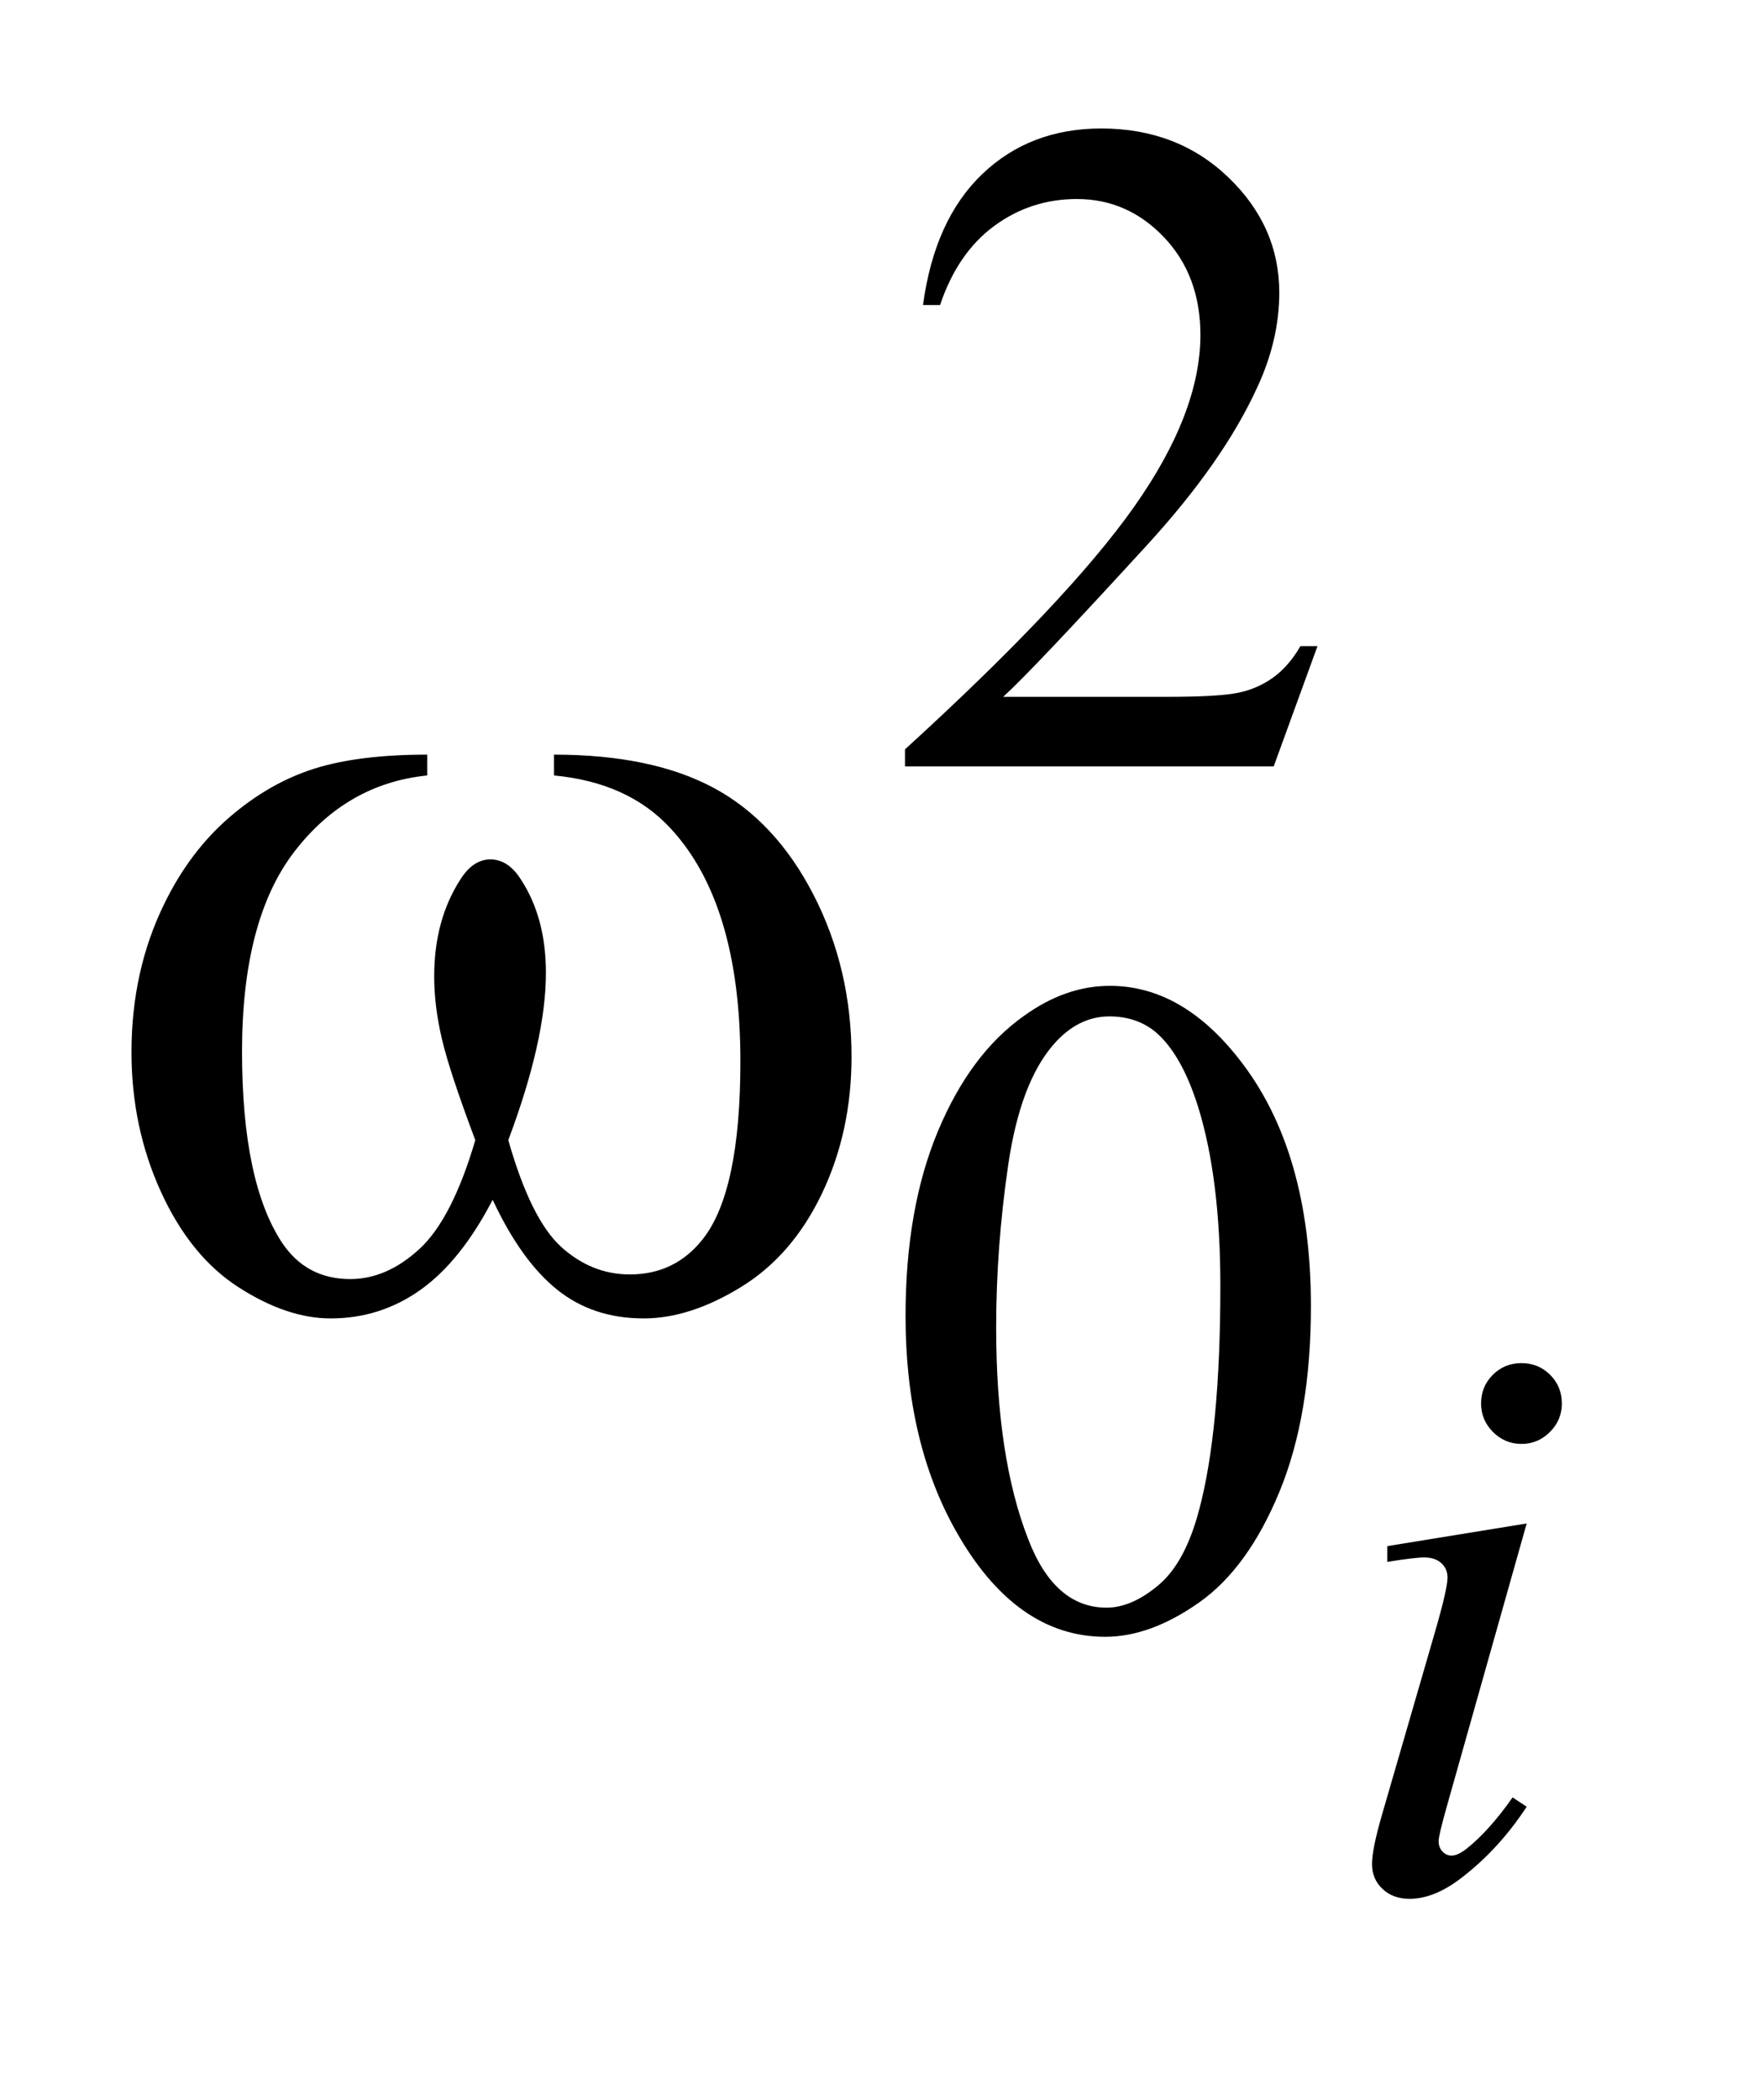<?xml version="1.0" encoding="UTF-8"?>
<!DOCTYPE svg PUBLIC '-//W3C//DTD SVG 1.0//EN'
          'http://www.w3.org/TR/2001/REC-SVG-20010904/DTD/svg10.dtd'>
<svg stroke-dasharray="none" shape-rendering="auto" xmlns="http://www.w3.org/2000/svg" font-family="'Dialog'" text-rendering="auto" width="21" fill-opacity="1" color-interpolation="auto" color-rendering="auto" preserveAspectRatio="xMidYMid meet" font-size="12px" viewBox="0 0 21 25" fill="black" xmlns:xlink="http://www.w3.org/1999/xlink" stroke="black" image-rendering="auto" stroke-miterlimit="10" stroke-linecap="square" stroke-linejoin="miter" font-style="normal" stroke-width="1" height="25" stroke-dashoffset="0" font-weight="normal" stroke-opacity="1"
><!--Generated by the Batik Graphics2D SVG Generator--><defs id="genericDefs"
  /><g
  ><defs id="defs1"
    ><clipPath clipPathUnits="userSpaceOnUse" id="clipPath1"
      ><path d="M1.067 2.116 L13.909 2.116 L13.909 17.569 L1.067 17.569 L1.067 2.116 Z"
      /></clipPath
      ><clipPath clipPathUnits="userSpaceOnUse" id="clipPath2"
      ><path d="M34.199 67.614 L34.199 561.308 L445.817 561.308 L445.817 67.614 Z"
      /></clipPath
    ></defs
    ><g transform="scale(1.576,1.576) translate(-1.067,-2.116) matrix(0.031,0,0,0.031,0,0)"
    ><path d="M355.453 225.688 L344.781 255 L254.938 255 L254.938 250.844 Q294.578 214.688 310.75 191.773 Q326.922 168.859 326.922 149.875 Q326.922 135.391 318.055 126.07 Q309.188 116.75 296.828 116.75 Q285.594 116.75 276.672 123.32 Q267.75 129.891 263.484 142.578 L259.328 142.578 Q262.125 121.812 273.75 110.688 Q285.375 99.562 302.781 99.562 Q321.312 99.562 333.727 111.469 Q346.141 123.375 346.141 139.547 Q346.141 151.125 340.75 162.688 Q332.438 180.875 313.797 201.203 Q285.828 231.75 278.859 238.047 L318.625 238.047 Q330.75 238.047 335.633 237.148 Q340.516 236.25 344.445 233.492 Q348.375 230.734 351.297 225.688 L355.453 225.688 Z" stroke="none" clip-path="url(#clipPath2)"
    /></g
    ><g transform="matrix(0.049,0,0,0.049,-1.681,-3.335)"
    ><path d="M254.312 387.75 Q254.312 361.703 262.172 342.891 Q270.031 324.078 283.062 314.875 Q293.172 307.562 303.953 307.562 Q321.469 307.562 335.391 325.422 Q352.797 347.547 352.797 385.391 Q352.797 411.906 345.164 430.438 Q337.531 448.969 325.68 457.336 Q313.828 465.703 302.828 465.703 Q281.047 465.703 266.547 439.984 Q254.312 418.297 254.312 387.75 ZM276.328 390.562 Q276.328 422.016 284.078 441.891 Q290.469 458.625 303.156 458.625 Q309.234 458.625 315.742 453.172 Q322.25 447.719 325.625 434.922 Q330.797 415.609 330.797 380.453 Q330.797 354.406 325.406 337 Q321.359 324.078 314.953 318.688 Q310.344 314.984 303.844 314.984 Q296.203 314.984 290.25 321.828 Q282.156 331.156 279.242 351.148 Q276.328 371.141 276.328 390.562 Z" stroke="none" clip-path="url(#clipPath2)"
    /></g
    ><g transform="matrix(0.049,0,0,0.049,-1.681,-3.335)"
    ><path d="M403.953 399.219 Q408.078 399.219 410.922 402.062 Q413.766 404.906 413.766 409.031 Q413.766 413.047 410.867 415.945 Q407.969 418.844 403.953 418.844 Q399.922 418.844 397.031 415.945 Q394.141 413.047 394.141 409.031 Q394.141 404.906 396.984 402.062 Q399.828 399.219 403.953 399.219 ZM405.219 438.172 L385.797 506.984 Q383.828 513.953 383.828 515.328 Q383.828 516.891 384.766 517.875 Q385.703 518.859 386.969 518.859 Q388.438 518.859 390.5 517.281 Q396.094 512.859 401.797 504.719 L405.219 506.984 Q398.547 517.188 389.516 524.156 Q382.844 529.359 376.766 529.359 Q372.734 529.359 370.188 526.953 Q367.641 524.547 367.641 520.922 Q367.641 517.281 370.094 508.844 L382.844 464.875 Q385.984 454.078 385.984 451.328 Q385.984 449.172 384.469 447.797 Q382.953 446.422 380.297 446.422 Q378.141 446.422 371.359 447.5 L371.359 443.672 L405.219 438.172 Z" stroke="none" clip-path="url(#clipPath2)"
    /></g
    ><g transform="matrix(0.049,0,0,0.049,-1.681,-3.335)"
    ><path d="M168.906 256.453 L168.906 251.391 Q192.672 251.391 207.719 259.477 Q222.766 267.562 231.977 285.492 Q241.188 303.422 241.188 324.797 Q241.188 342.938 234.016 357.984 Q226.844 373.031 214.398 380.695 Q201.953 388.359 190.703 388.359 Q178.328 388.359 169.609 381.328 Q160.891 374.297 154 359.531 Q146.266 374.438 136.492 381.398 Q126.719 388.359 114.625 388.359 Q104.078 388.359 92.336 380.836 Q80.594 373.312 73.422 357.633 Q66.25 341.953 66.25 323.672 Q66.25 303.844 74.266 287.531 Q80.453 274.875 90.086 266.578 Q99.719 258.281 110.547 254.836 Q121.375 251.391 138.109 251.391 L138.109 256.453 Q118.562 258.422 105.836 274.945 Q93.109 291.469 93.109 323.531 Q93.109 355.172 102.812 369.938 Q108.719 378.797 119.406 378.797 Q128.266 378.797 136.211 371.484 Q144.156 364.172 149.781 345.047 Q143.594 328.594 141.695 320.578 Q139.797 312.562 139.797 305.25 Q139.797 291.609 146.125 281.766 Q149.219 276.844 153.438 276.844 Q157.797 276.844 160.891 281.766 Q166.938 291.047 166.938 304.406 Q166.938 320.719 157.797 345.047 Q163.281 364.312 170.664 370.992 Q178.047 377.672 187.328 377.672 Q198.297 377.672 205.047 369.094 Q214.188 357.562 214.188 325.922 Q214.188 287.531 197.172 269.25 Q186.906 258.141 168.906 256.453 Z" stroke="none" clip-path="url(#clipPath2)"
    /></g
  ></g
></svg
>
